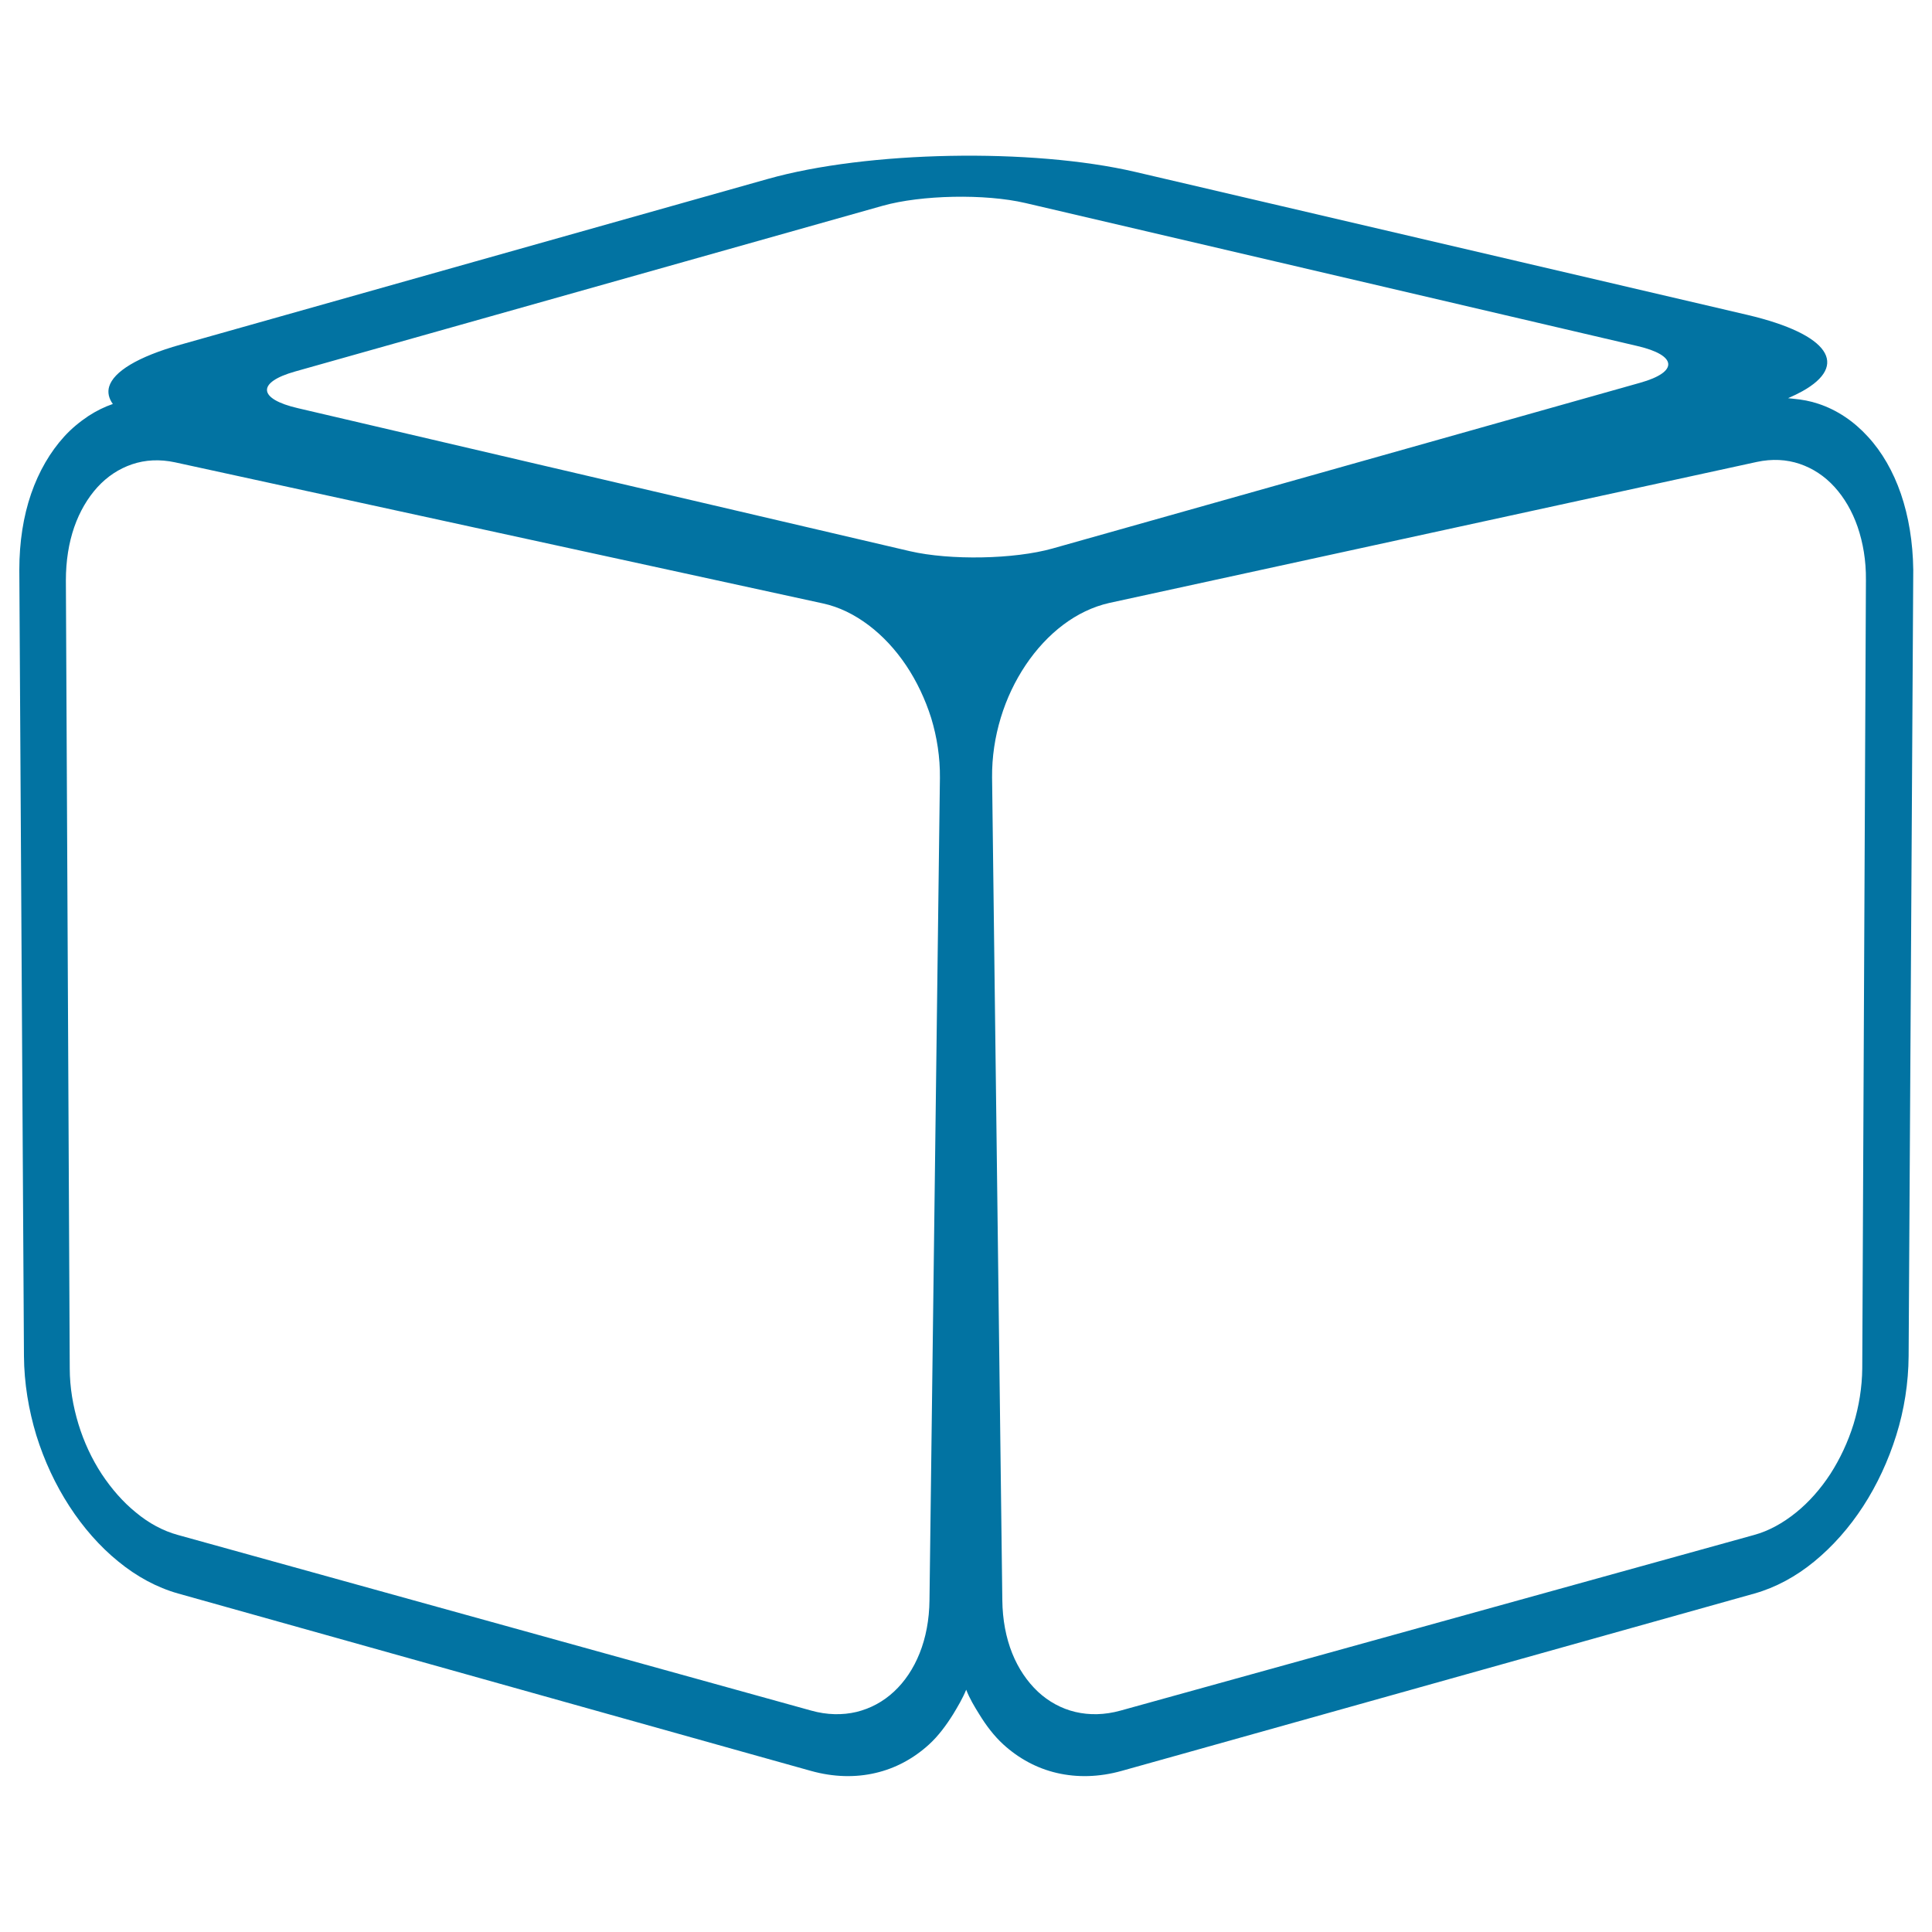 <svg xmlns="http://www.w3.org/2000/svg" viewBox="0 0 1000 1000" style="fill:#0273a2">
<title>Rounded Box SVG icon</title>
<g><path d="M983.9,255.6c-4-11.6-9.8-21.7-17.1-29.6c-7.2-7.9-15.9-13.8-25.6-17c-4.1-1.4-8.5-2.2-12.9-2.6c-1-0.1-1.9-0.2-2.8-0.3c2.8-1.2,5.2-2.4,7.4-3.6c24-13.4,14.4-29.4-28.4-39.5l-158.4-37L587.7,89c-53.6-12.5-138.8-10.9-190.2,3.6l-152.1,42.9L93.4,178.4c-22.3,6.3-34.6,14-36.9,21.7c-0.9,3-0.2,6.1,1.9,9c-4.4,1.5-8.6,3.6-12.6,6.2c-4.5,3-8.8,6.5-12.6,10.7c-7.2,7.9-13.1,18-17.1,29.6c-4,11.6-6.1,24.9-6.1,39.3l1.1,187.7l1.3,219.3c0.1,14,2.4,27.8,6.4,41c4.1,13.2,9.9,25.6,17.1,36.7c7.2,11.1,15.8,20.9,25.3,28.6c9.5,7.8,20,13.5,31,16.6l296.4,83.1l31.1,8.7c11.8,3.3,23.1,3.5,33.4,1.1c10.4-2.4,19.8-7.5,27.8-14.8c4.8-4.4,8.8-9.8,12.5-15.7c2.4-4,4.8-8,6.7-12.6c0,0,0-0.1,0-0.1c0,0,0,0.1,0,0.1c1.8,4.6,4.2,8.6,6.7,12.6c3.6,5.9,7.7,11.3,12.5,15.7c8,7.3,17.4,12.4,27.8,14.8c10.4,2.4,21.7,2.2,33.5-1.1l31.1-8.7l296.4-83.1c11-3.1,21.5-8.8,31-16.6c9.5-7.8,18.1-17.5,25.3-28.6c7.2-11.1,13-23.6,17.1-36.7c4.1-13.1,6.3-27,6.4-41l1.3-219.3l1.1-187.7C990.1,280.5,987.9,267.3,983.9,255.6z M152.7,192.3l304.2-85.8c19.9-5.6,53-6.3,73.9-1.4l316.7,74c20.7,4.8,21.4,13.4,1.5,19l-304.2,85.8c-19.9,5.6-53,6.2-73.8,1.4l-316.7-74C133.4,206.5,132.8,197.9,152.7,192.3z M481.1,828.2c-0.1,10.2-1.9,19.5-5.1,27.5c-3.2,8-7.7,14.7-13.3,19.9c-5.6,5.2-12.1,8.7-19.4,10.5c-7.2,1.7-15.2,1.6-23.4-0.7L92.1,794.5c-7.7-2.1-15.1-6.1-21.7-11.6c-6.7-5.4-12.7-12.3-17.8-20c-5.1-7.8-9.2-16.6-12-25.8c-2.8-9.2-4.5-19-4.5-28.8l-2-407.9c0-10.1,1.5-19.4,4.3-27.5c2.8-8.1,7-15.2,12-20.7c5.1-5.6,11.2-9.6,18-11.9c6.8-2.3,14.3-2.7,22.2-1l335.2,73c8.5,1.8,16.5,5.8,23.8,11.3c7.3,5.5,13.9,12.6,19.4,20.8c5.5,8.2,9.9,17.5,13,27.3c3,9.9,4.6,20.3,4.5,30.9L481.1,828.2z M963.9,708.3c-0.1,9.8-1.7,19.6-4.5,28.8c-2.9,9.3-7,18-12,25.8c-5.1,7.8-11.1,14.6-17.8,20c-6.7,5.4-14,9.5-21.7,11.6L580,885.4c-8.3,2.3-16.2,2.4-23.4,0.7c-7.2-1.7-13.8-5.3-19.4-10.5c-5.5-5.2-10.1-11.9-13.3-19.9c-3.2-8-5-17.3-5.1-27.5l-5.3-425.8c-0.1-10.6,1.5-21,4.5-30.9s7.4-19.1,12.9-27.3c5.5-8.2,12.1-15.3,19.4-20.8c7.3-5.5,15.4-9.4,23.8-11.3l335.2-73c7.9-1.7,15.4-1.3,22.2,1c6.8,2.3,12.9,6.3,18,11.9c5.1,5.6,9.2,12.6,12,20.7c2.8,8.2,4.4,17.4,4.3,27.5L963.9,708.3z"/></g>
</svg>